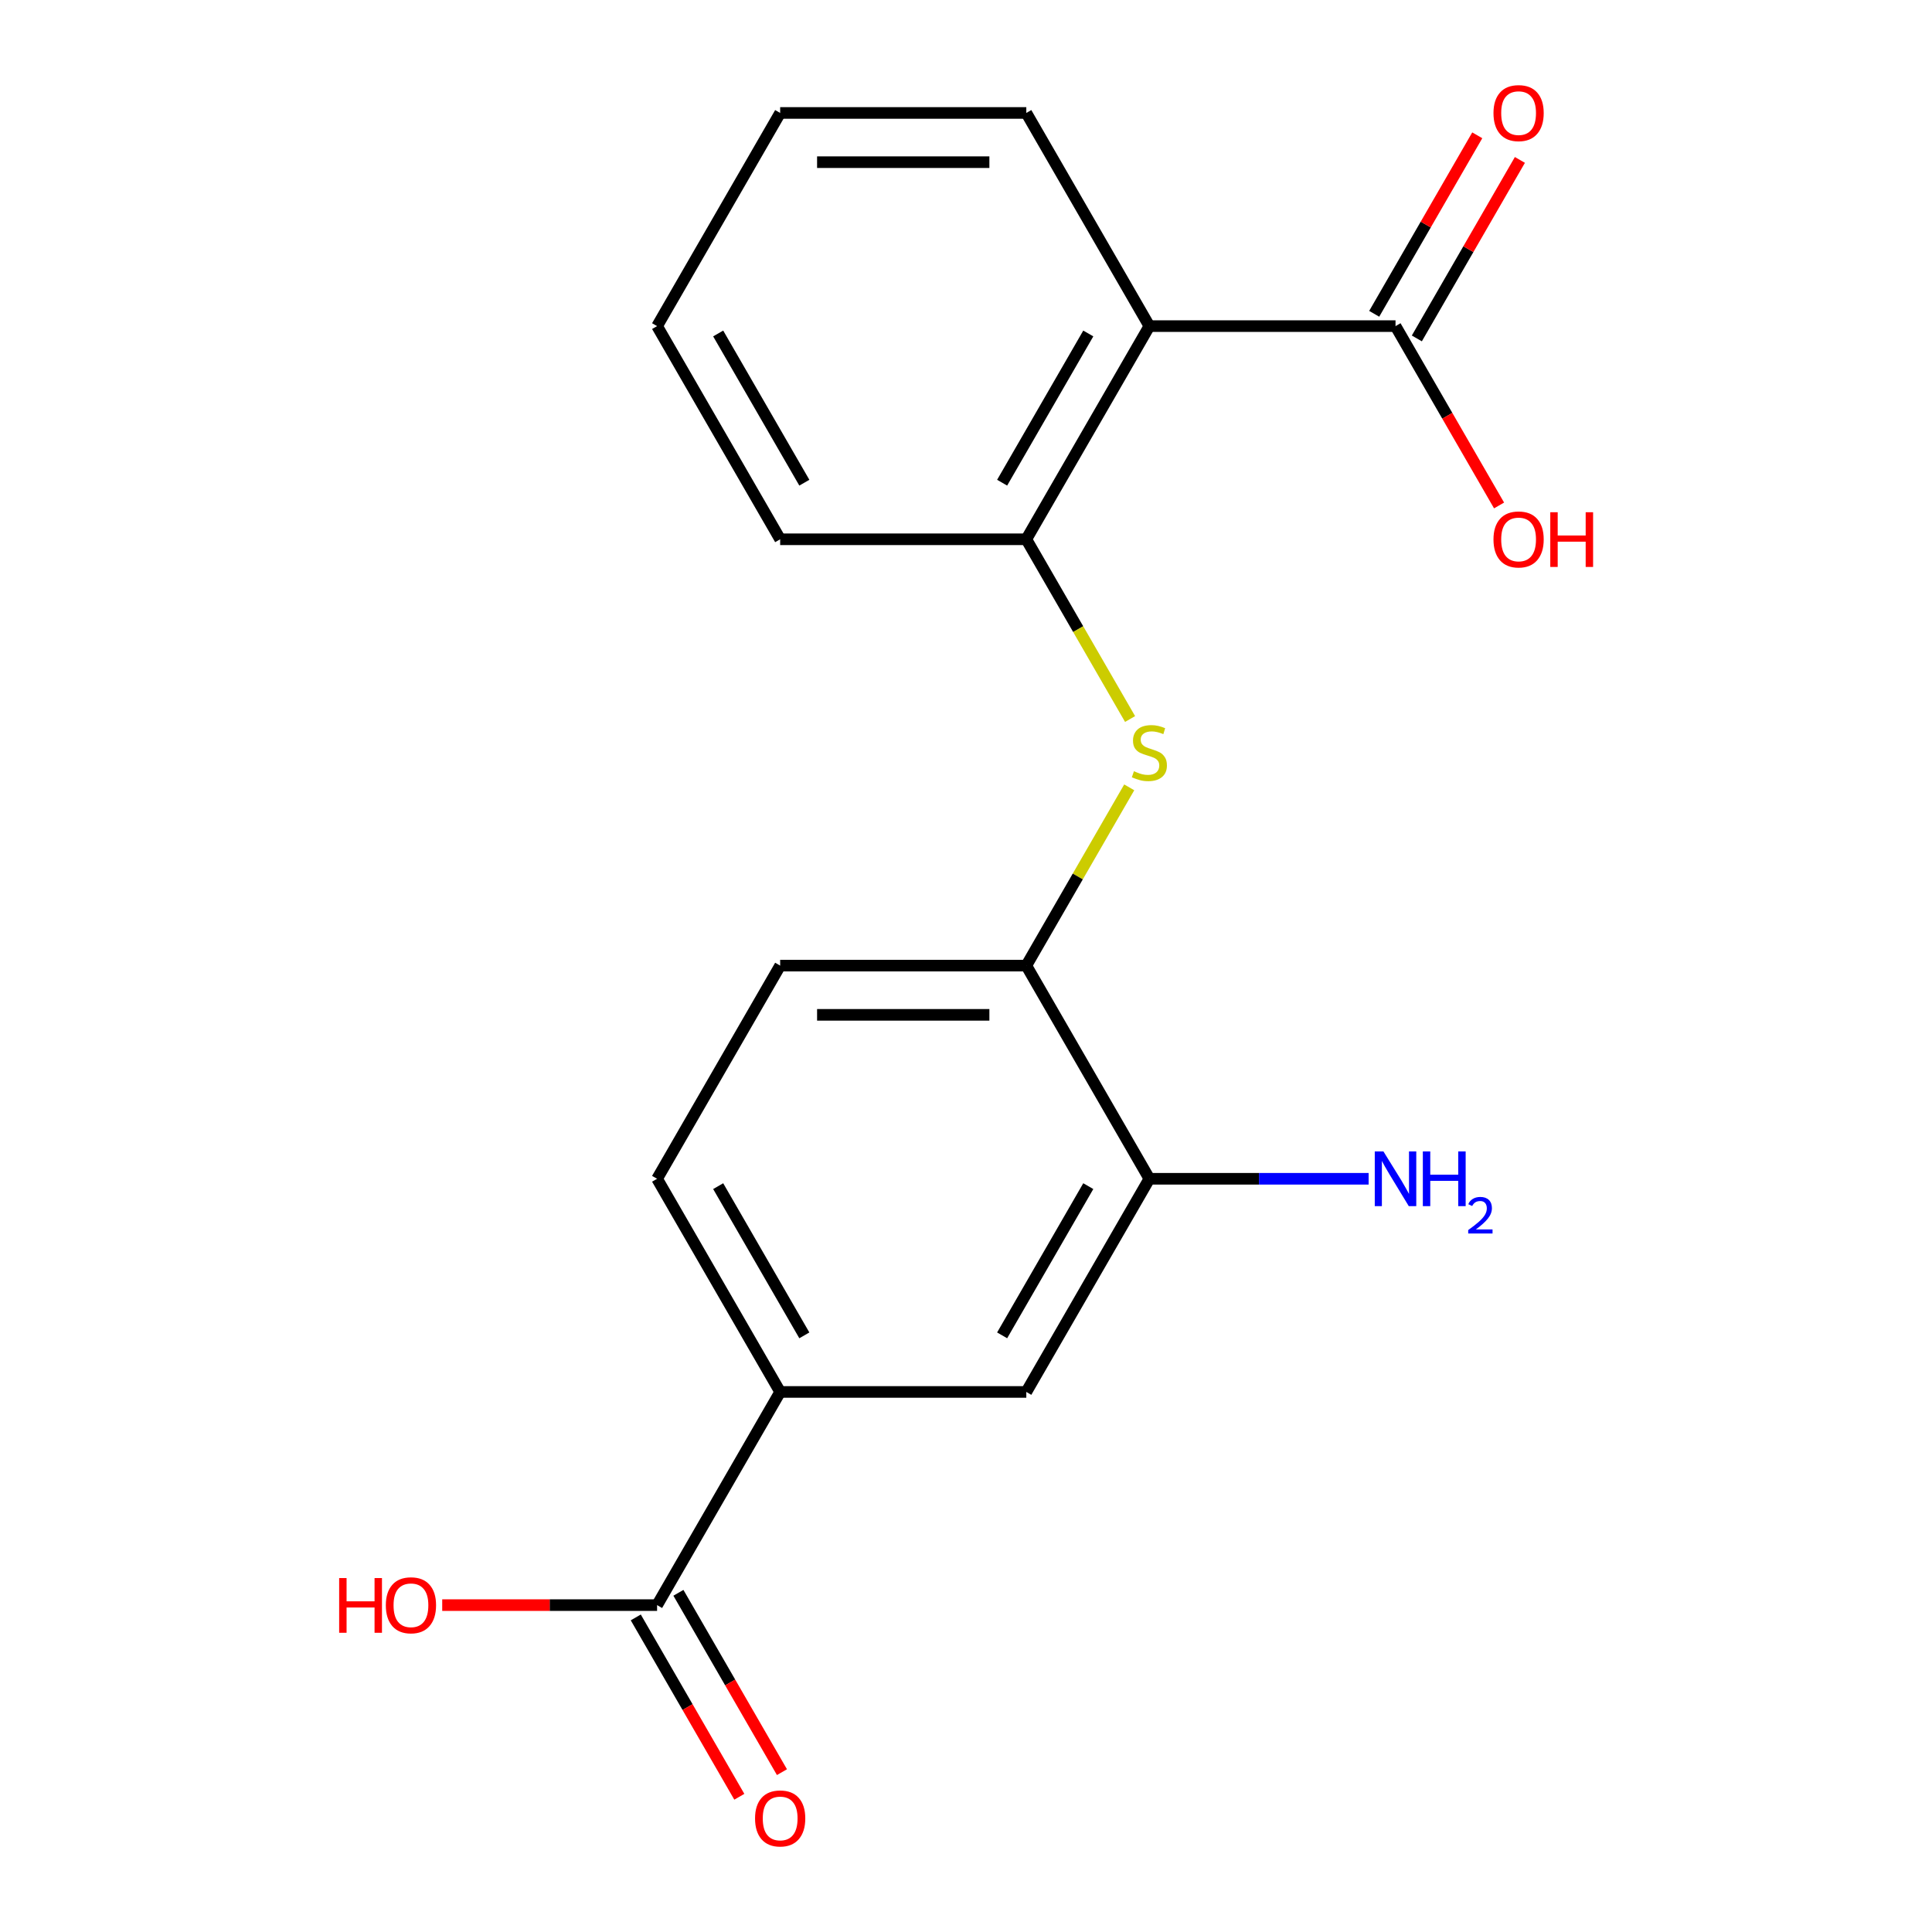 <?xml version='1.0' encoding='iso-8859-1'?>
<svg version='1.1' baseProfile='full'
              xmlns='http://www.w3.org/2000/svg'
                      xmlns:rdkit='http://www.rdkit.org/xml'
                      xmlns:xlink='http://www.w3.org/1999/xlink'
                  xml:space='preserve'
width='1000px' height='1000px' viewBox='0 0 1000 1000'>
<!-- END OF HEADER -->
<rect style='opacity:1.0;fill:#FFFFFF;stroke:none' width='1000' height='1000' x='0' y='0'> </rect>
<path class='bond-0' d='M 594.917,168.797 L 531.215,279.131' style='fill:none;fill-rule:evenodd;stroke:#000000;stroke-width:6px;stroke-linecap:butt;stroke-linejoin:miter;stroke-opacity:1' />
<path class='bond-0' d='M 563.295,172.606 L 518.703,249.841' style='fill:none;fill-rule:evenodd;stroke:#000000;stroke-width:6px;stroke-linecap:butt;stroke-linejoin:miter;stroke-opacity:1' />
<path class='bond-2' d='M 594.917,168.797 L 722.32,168.797' style='fill:none;fill-rule:evenodd;stroke:#000000;stroke-width:6px;stroke-linecap:butt;stroke-linejoin:miter;stroke-opacity:1' />
<path class='bond-15' d='M 594.917,168.797 L 531.215,58.462' style='fill:none;fill-rule:evenodd;stroke:#000000;stroke-width:6px;stroke-linecap:butt;stroke-linejoin:miter;stroke-opacity:1' />
<path class='bond-1' d='M 531.215,279.131 L 558.07,325.646' style='fill:none;fill-rule:evenodd;stroke:#000000;stroke-width:6px;stroke-linecap:butt;stroke-linejoin:miter;stroke-opacity:1' />
<path class='bond-1' d='M 558.07,325.646 L 584.926,372.161' style='fill:none;fill-rule:evenodd;stroke:#CCCC00;stroke-width:6px;stroke-linecap:butt;stroke-linejoin:miter;stroke-opacity:1' />
<path class='bond-16' d='M 531.215,279.131 L 403.812,279.131' style='fill:none;fill-rule:evenodd;stroke:#000000;stroke-width:6px;stroke-linecap:butt;stroke-linejoin:miter;stroke-opacity:1' />
<path class='bond-4' d='M 584.487,407.531 L 557.851,453.665' style='fill:none;fill-rule:evenodd;stroke:#CCCC00;stroke-width:6px;stroke-linecap:butt;stroke-linejoin:miter;stroke-opacity:1' />
<path class='bond-4' d='M 557.851,453.665 L 531.215,499.8' style='fill:none;fill-rule:evenodd;stroke:#000000;stroke-width:6px;stroke-linecap:butt;stroke-linejoin:miter;stroke-opacity:1' />
<path class='bond-8' d='M 733.353,175.167 L 760.024,128.972' style='fill:none;fill-rule:evenodd;stroke:#000000;stroke-width:6px;stroke-linecap:butt;stroke-linejoin:miter;stroke-opacity:1' />
<path class='bond-8' d='M 760.024,128.972 L 786.695,82.777' style='fill:none;fill-rule:evenodd;stroke:#FF0000;stroke-width:6px;stroke-linecap:butt;stroke-linejoin:miter;stroke-opacity:1' />
<path class='bond-8' d='M 711.287,162.426 L 737.957,116.232' style='fill:none;fill-rule:evenodd;stroke:#000000;stroke-width:6px;stroke-linecap:butt;stroke-linejoin:miter;stroke-opacity:1' />
<path class='bond-8' d='M 737.957,116.232 L 764.628,70.037' style='fill:none;fill-rule:evenodd;stroke:#FF0000;stroke-width:6px;stroke-linecap:butt;stroke-linejoin:miter;stroke-opacity:1' />
<path class='bond-13' d='M 722.32,168.797 L 749.118,215.211' style='fill:none;fill-rule:evenodd;stroke:#000000;stroke-width:6px;stroke-linecap:butt;stroke-linejoin:miter;stroke-opacity:1' />
<path class='bond-13' d='M 749.118,215.211 L 775.915,261.626' style='fill:none;fill-rule:evenodd;stroke:#FF0000;stroke-width:6px;stroke-linecap:butt;stroke-linejoin:miter;stroke-opacity:1' />
<path class='bond-3' d='M 340.11,830.804 L 403.812,720.469' style='fill:none;fill-rule:evenodd;stroke:#000000;stroke-width:6px;stroke-linecap:butt;stroke-linejoin:miter;stroke-opacity:1' />
<path class='bond-9' d='M 329.077,837.174 L 355.874,883.589' style='fill:none;fill-rule:evenodd;stroke:#000000;stroke-width:6px;stroke-linecap:butt;stroke-linejoin:miter;stroke-opacity:1' />
<path class='bond-9' d='M 355.874,883.589 L 382.672,930.003' style='fill:none;fill-rule:evenodd;stroke:#FF0000;stroke-width:6px;stroke-linecap:butt;stroke-linejoin:miter;stroke-opacity:1' />
<path class='bond-9' d='M 351.143,824.434 L 377.941,870.848' style='fill:none;fill-rule:evenodd;stroke:#000000;stroke-width:6px;stroke-linecap:butt;stroke-linejoin:miter;stroke-opacity:1' />
<path class='bond-9' d='M 377.941,870.848 L 404.739,917.263' style='fill:none;fill-rule:evenodd;stroke:#FF0000;stroke-width:6px;stroke-linecap:butt;stroke-linejoin:miter;stroke-opacity:1' />
<path class='bond-14' d='M 340.11,830.804 L 284.501,830.804' style='fill:none;fill-rule:evenodd;stroke:#000000;stroke-width:6px;stroke-linecap:butt;stroke-linejoin:miter;stroke-opacity:1' />
<path class='bond-14' d='M 284.501,830.804 L 228.892,830.804' style='fill:none;fill-rule:evenodd;stroke:#FF0000;stroke-width:6px;stroke-linecap:butt;stroke-linejoin:miter;stroke-opacity:1' />
<path class='bond-6' d='M 531.215,499.8 L 594.917,610.135' style='fill:none;fill-rule:evenodd;stroke:#000000;stroke-width:6px;stroke-linecap:butt;stroke-linejoin:miter;stroke-opacity:1' />
<path class='bond-10' d='M 531.215,499.8 L 403.812,499.8' style='fill:none;fill-rule:evenodd;stroke:#000000;stroke-width:6px;stroke-linecap:butt;stroke-linejoin:miter;stroke-opacity:1' />
<path class='bond-10' d='M 512.104,525.281 L 422.922,525.281' style='fill:none;fill-rule:evenodd;stroke:#000000;stroke-width:6px;stroke-linecap:butt;stroke-linejoin:miter;stroke-opacity:1' />
<path class='bond-5' d='M 403.812,720.469 L 340.11,610.135' style='fill:none;fill-rule:evenodd;stroke:#000000;stroke-width:6px;stroke-linecap:butt;stroke-linejoin:miter;stroke-opacity:1' />
<path class='bond-5' d='M 416.323,691.179 L 371.732,613.945' style='fill:none;fill-rule:evenodd;stroke:#000000;stroke-width:6px;stroke-linecap:butt;stroke-linejoin:miter;stroke-opacity:1' />
<path class='bond-20' d='M 403.812,720.469 L 531.215,720.469' style='fill:none;fill-rule:evenodd;stroke:#000000;stroke-width:6px;stroke-linecap:butt;stroke-linejoin:miter;stroke-opacity:1' />
<path class='bond-7' d='M 594.917,610.135 L 531.215,720.469' style='fill:none;fill-rule:evenodd;stroke:#000000;stroke-width:6px;stroke-linecap:butt;stroke-linejoin:miter;stroke-opacity:1' />
<path class='bond-7' d='M 563.295,613.945 L 518.703,691.179' style='fill:none;fill-rule:evenodd;stroke:#000000;stroke-width:6px;stroke-linecap:butt;stroke-linejoin:miter;stroke-opacity:1' />
<path class='bond-12' d='M 594.917,610.135 L 651.656,610.135' style='fill:none;fill-rule:evenodd;stroke:#000000;stroke-width:6px;stroke-linecap:butt;stroke-linejoin:miter;stroke-opacity:1' />
<path class='bond-12' d='M 651.656,610.135 L 708.395,610.135' style='fill:none;fill-rule:evenodd;stroke:#0000FF;stroke-width:6px;stroke-linecap:butt;stroke-linejoin:miter;stroke-opacity:1' />
<path class='bond-11' d='M 403.812,499.8 L 340.11,610.135' style='fill:none;fill-rule:evenodd;stroke:#000000;stroke-width:6px;stroke-linecap:butt;stroke-linejoin:miter;stroke-opacity:1' />
<path class='bond-17' d='M 531.215,58.462 L 403.812,58.462' style='fill:none;fill-rule:evenodd;stroke:#000000;stroke-width:6px;stroke-linecap:butt;stroke-linejoin:miter;stroke-opacity:1' />
<path class='bond-17' d='M 512.104,83.943 L 422.922,83.943' style='fill:none;fill-rule:evenodd;stroke:#000000;stroke-width:6px;stroke-linecap:butt;stroke-linejoin:miter;stroke-opacity:1' />
<path class='bond-19' d='M 403.812,279.131 L 340.11,168.797' style='fill:none;fill-rule:evenodd;stroke:#000000;stroke-width:6px;stroke-linecap:butt;stroke-linejoin:miter;stroke-opacity:1' />
<path class='bond-19' d='M 416.323,249.841 L 371.732,172.606' style='fill:none;fill-rule:evenodd;stroke:#000000;stroke-width:6px;stroke-linecap:butt;stroke-linejoin:miter;stroke-opacity:1' />
<path class='bond-18' d='M 403.812,58.462 L 340.11,168.797' style='fill:none;fill-rule:evenodd;stroke:#000000;stroke-width:6px;stroke-linecap:butt;stroke-linejoin:miter;stroke-opacity:1' />
<path  class='atom-2' d='M 586.917 399.186
Q 587.237 399.306, 588.557 399.866
Q 589.877 400.426, 591.317 400.786
Q 592.797 401.106, 594.237 401.106
Q 596.917 401.106, 598.477 399.826
Q 600.037 398.506, 600.037 396.226
Q 600.037 394.666, 599.237 393.706
Q 598.477 392.746, 597.277 392.226
Q 596.077 391.706, 594.077 391.106
Q 591.557 390.346, 590.037 389.626
Q 588.557 388.906, 587.477 387.386
Q 586.437 385.866, 586.437 383.306
Q 586.437 379.746, 588.837 377.546
Q 591.277 375.346, 596.077 375.346
Q 599.357 375.346, 603.077 376.906
L 602.157 379.986
Q 598.757 378.586, 596.197 378.586
Q 593.437 378.586, 591.917 379.746
Q 590.397 380.866, 590.437 382.826
Q 590.437 384.346, 591.197 385.266
Q 591.997 386.186, 593.117 386.706
Q 594.277 387.226, 596.197 387.826
Q 598.757 388.626, 600.277 389.426
Q 601.797 390.226, 602.877 391.866
Q 603.997 393.466, 603.997 396.226
Q 603.997 400.146, 601.357 402.266
Q 598.757 404.346, 594.397 404.346
Q 591.877 404.346, 589.957 403.786
Q 588.077 403.266, 585.837 402.346
L 586.917 399.186
' fill='#CCCC00'/>
<path  class='atom-9' d='M 773.022 58.542
Q 773.022 51.742, 776.382 47.942
Q 779.742 44.142, 786.022 44.142
Q 792.302 44.142, 795.662 47.942
Q 799.022 51.742, 799.022 58.542
Q 799.022 65.422, 795.622 69.342
Q 792.222 73.222, 786.022 73.222
Q 779.782 73.222, 776.382 69.342
Q 773.022 65.462, 773.022 58.542
M 786.022 70.022
Q 790.342 70.022, 792.662 67.142
Q 795.022 64.222, 795.022 58.542
Q 795.022 52.982, 792.662 50.182
Q 790.342 47.342, 786.022 47.342
Q 781.702 47.342, 779.342 50.142
Q 777.022 52.942, 777.022 58.542
Q 777.022 64.262, 779.342 67.142
Q 781.702 70.022, 786.022 70.022
' fill='#FF0000'/>
<path  class='atom-10' d='M 390.812 941.218
Q 390.812 934.418, 394.172 930.618
Q 397.532 926.818, 403.812 926.818
Q 410.092 926.818, 413.452 930.618
Q 416.812 934.418, 416.812 941.218
Q 416.812 948.098, 413.412 952.018
Q 410.012 955.898, 403.812 955.898
Q 397.572 955.898, 394.172 952.018
Q 390.812 948.138, 390.812 941.218
M 403.812 952.698
Q 408.132 952.698, 410.452 949.818
Q 412.812 946.898, 412.812 941.218
Q 412.812 935.658, 410.452 932.858
Q 408.132 930.018, 403.812 930.018
Q 399.492 930.018, 397.132 932.818
Q 394.812 935.618, 394.812 941.218
Q 394.812 946.938, 397.132 949.818
Q 399.492 952.698, 403.812 952.698
' fill='#FF0000'/>
<path  class='atom-13' d='M 716.06 595.975
L 725.34 610.975
Q 726.26 612.455, 727.74 615.135
Q 729.22 617.815, 729.3 617.975
L 729.3 595.975
L 733.06 595.975
L 733.06 624.295
L 729.18 624.295
L 719.22 607.895
Q 718.06 605.975, 716.82 603.775
Q 715.62 601.575, 715.26 600.895
L 715.26 624.295
L 711.58 624.295
L 711.58 595.975
L 716.06 595.975
' fill='#0000FF'/>
<path  class='atom-13' d='M 736.46 595.975
L 740.3 595.975
L 740.3 608.015
L 754.78 608.015
L 754.78 595.975
L 758.62 595.975
L 758.62 624.295
L 754.78 624.295
L 754.78 611.215
L 740.3 611.215
L 740.3 624.295
L 736.46 624.295
L 736.46 595.975
' fill='#0000FF'/>
<path  class='atom-13' d='M 759.993 623.301
Q 760.679 621.532, 762.316 620.555
Q 763.953 619.552, 766.223 619.552
Q 769.048 619.552, 770.632 621.083
Q 772.216 622.615, 772.216 625.334
Q 772.216 628.106, 770.157 630.693
Q 768.124 633.28, 763.9 636.343
L 772.533 636.343
L 772.533 638.455
L 759.94 638.455
L 759.94 636.686
Q 763.425 634.204, 765.484 632.356
Q 767.57 630.508, 768.573 628.845
Q 769.576 627.182, 769.576 625.466
Q 769.576 623.671, 768.678 622.667
Q 767.781 621.664, 766.223 621.664
Q 764.718 621.664, 763.715 622.271
Q 762.712 622.879, 761.999 624.225
L 759.993 623.301
' fill='#0000FF'/>
<path  class='atom-14' d='M 773.022 279.211
Q 773.022 272.411, 776.382 268.611
Q 779.742 264.811, 786.022 264.811
Q 792.302 264.811, 795.662 268.611
Q 799.022 272.411, 799.022 279.211
Q 799.022 286.091, 795.622 290.011
Q 792.222 293.891, 786.022 293.891
Q 779.782 293.891, 776.382 290.011
Q 773.022 286.131, 773.022 279.211
M 786.022 290.691
Q 790.342 290.691, 792.662 287.811
Q 795.022 284.891, 795.022 279.211
Q 795.022 273.651, 792.662 270.851
Q 790.342 268.011, 786.022 268.011
Q 781.702 268.011, 779.342 270.811
Q 777.022 273.611, 777.022 279.211
Q 777.022 284.931, 779.342 287.811
Q 781.702 290.691, 786.022 290.691
' fill='#FF0000'/>
<path  class='atom-14' d='M 802.422 265.131
L 806.262 265.131
L 806.262 277.171
L 820.742 277.171
L 820.742 265.131
L 824.582 265.131
L 824.582 293.451
L 820.742 293.451
L 820.742 280.371
L 806.262 280.371
L 806.262 293.451
L 802.422 293.451
L 802.422 265.131
' fill='#FF0000'/>
<path  class='atom-15' d='M 175.547 816.804
L 179.387 816.804
L 179.387 828.844
L 193.867 828.844
L 193.867 816.804
L 197.707 816.804
L 197.707 845.124
L 193.867 845.124
L 193.867 832.044
L 179.387 832.044
L 179.387 845.124
L 175.547 845.124
L 175.547 816.804
' fill='#FF0000'/>
<path  class='atom-15' d='M 199.707 830.884
Q 199.707 824.084, 203.067 820.284
Q 206.427 816.484, 212.707 816.484
Q 218.987 816.484, 222.347 820.284
Q 225.707 824.084, 225.707 830.884
Q 225.707 837.764, 222.307 841.684
Q 218.907 845.564, 212.707 845.564
Q 206.467 845.564, 203.067 841.684
Q 199.707 837.804, 199.707 830.884
M 212.707 842.364
Q 217.027 842.364, 219.347 839.484
Q 221.707 836.564, 221.707 830.884
Q 221.707 825.324, 219.347 822.524
Q 217.027 819.684, 212.707 819.684
Q 208.387 819.684, 206.027 822.484
Q 203.707 825.284, 203.707 830.884
Q 203.707 836.604, 206.027 839.484
Q 208.387 842.364, 212.707 842.364
' fill='#FF0000'/>
</svg>
